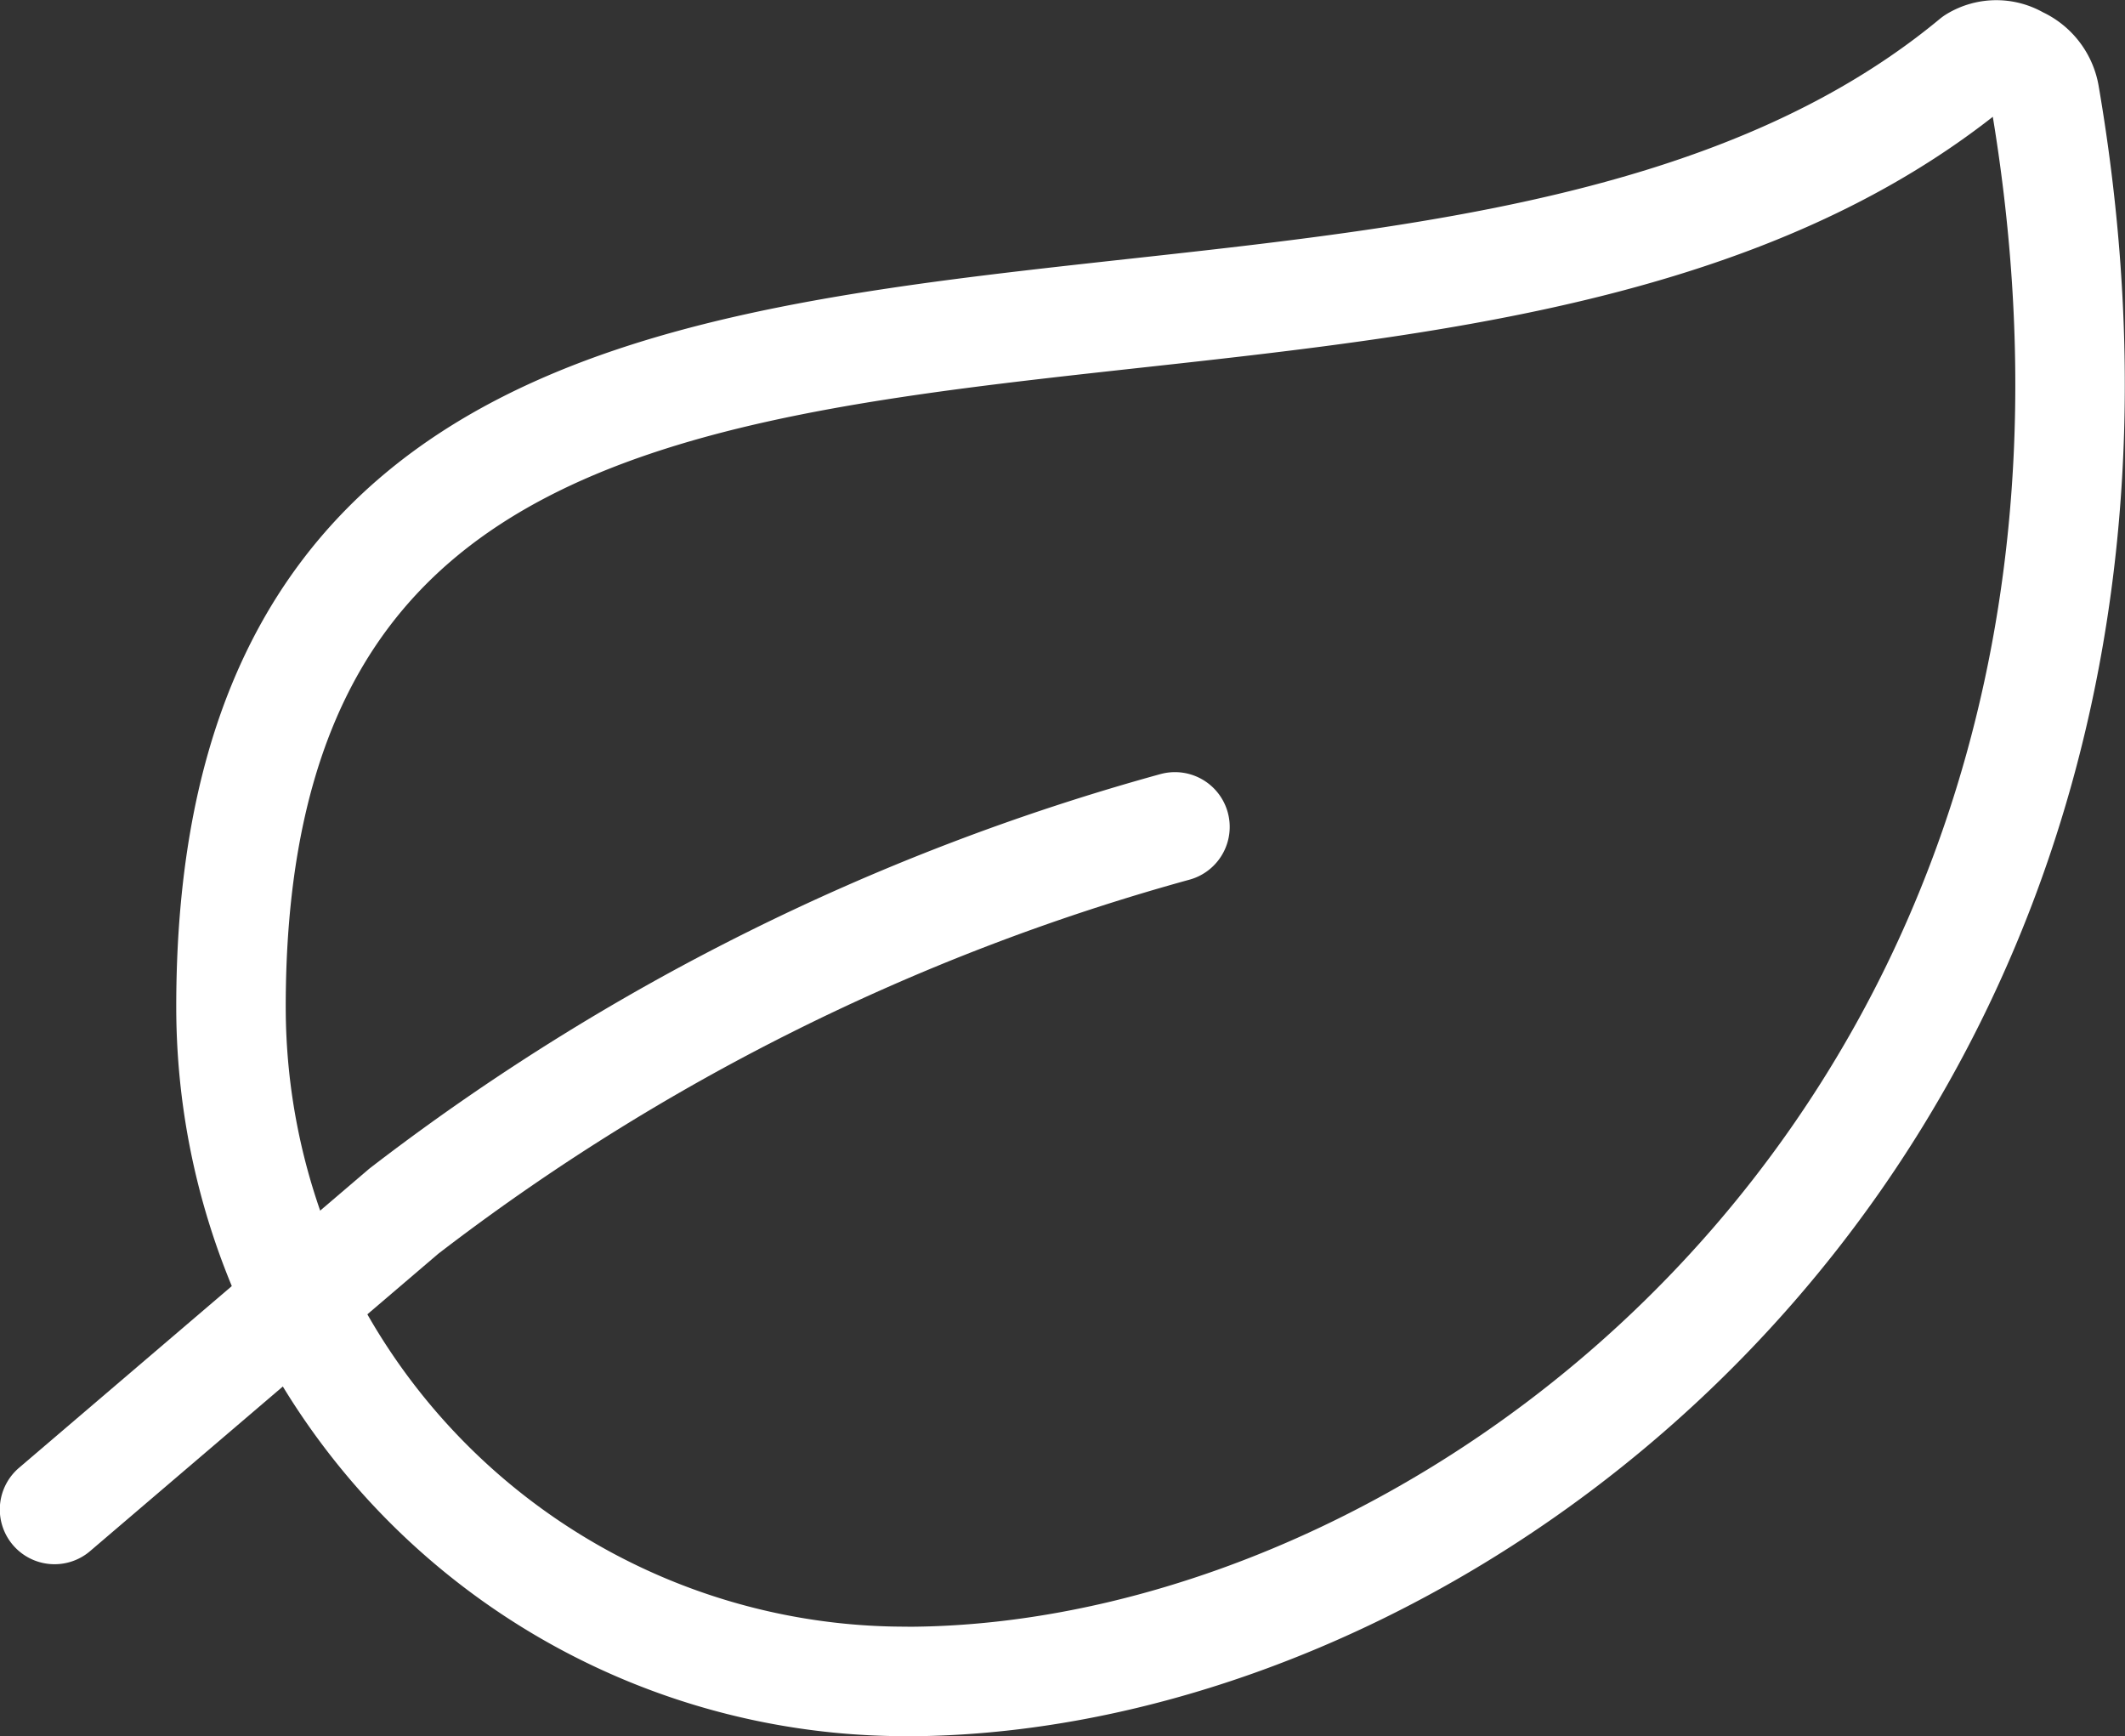 <svg xmlns="http://www.w3.org/2000/svg" stroke-width="2.25" viewBox="0.26 4.27 43.67 35.67"><rect x="0.26" y="4.27" width="43.67" height="35.67" fill="#333333" stroke="none"/><g><path d="M18.867 38.818a13.86 13.86 0 0 1 -13.86 -13.86C5.006 4.859 29.193 15.185 40.844 5.523a0.846 0.846 0 0 1 0.883 0 0.939 0.939 0 0 1 0.552 0.699c3.553 20.725 -11.78 32.598 -23.413 32.598Z" fill="none" stroke="#FFFFFF" stroke-linecap="round" stroke-linejoin="round" stroke-width="2.25"></path><path d="M24.406 21.26a46.016 46.016 0 0 0 -15.847 7.896l-7.178 6.129" fill="none" stroke="#FFFFFF" stroke-linecap="round" stroke-linejoin="round" stroke-width="2.25"></path></g></svg>
